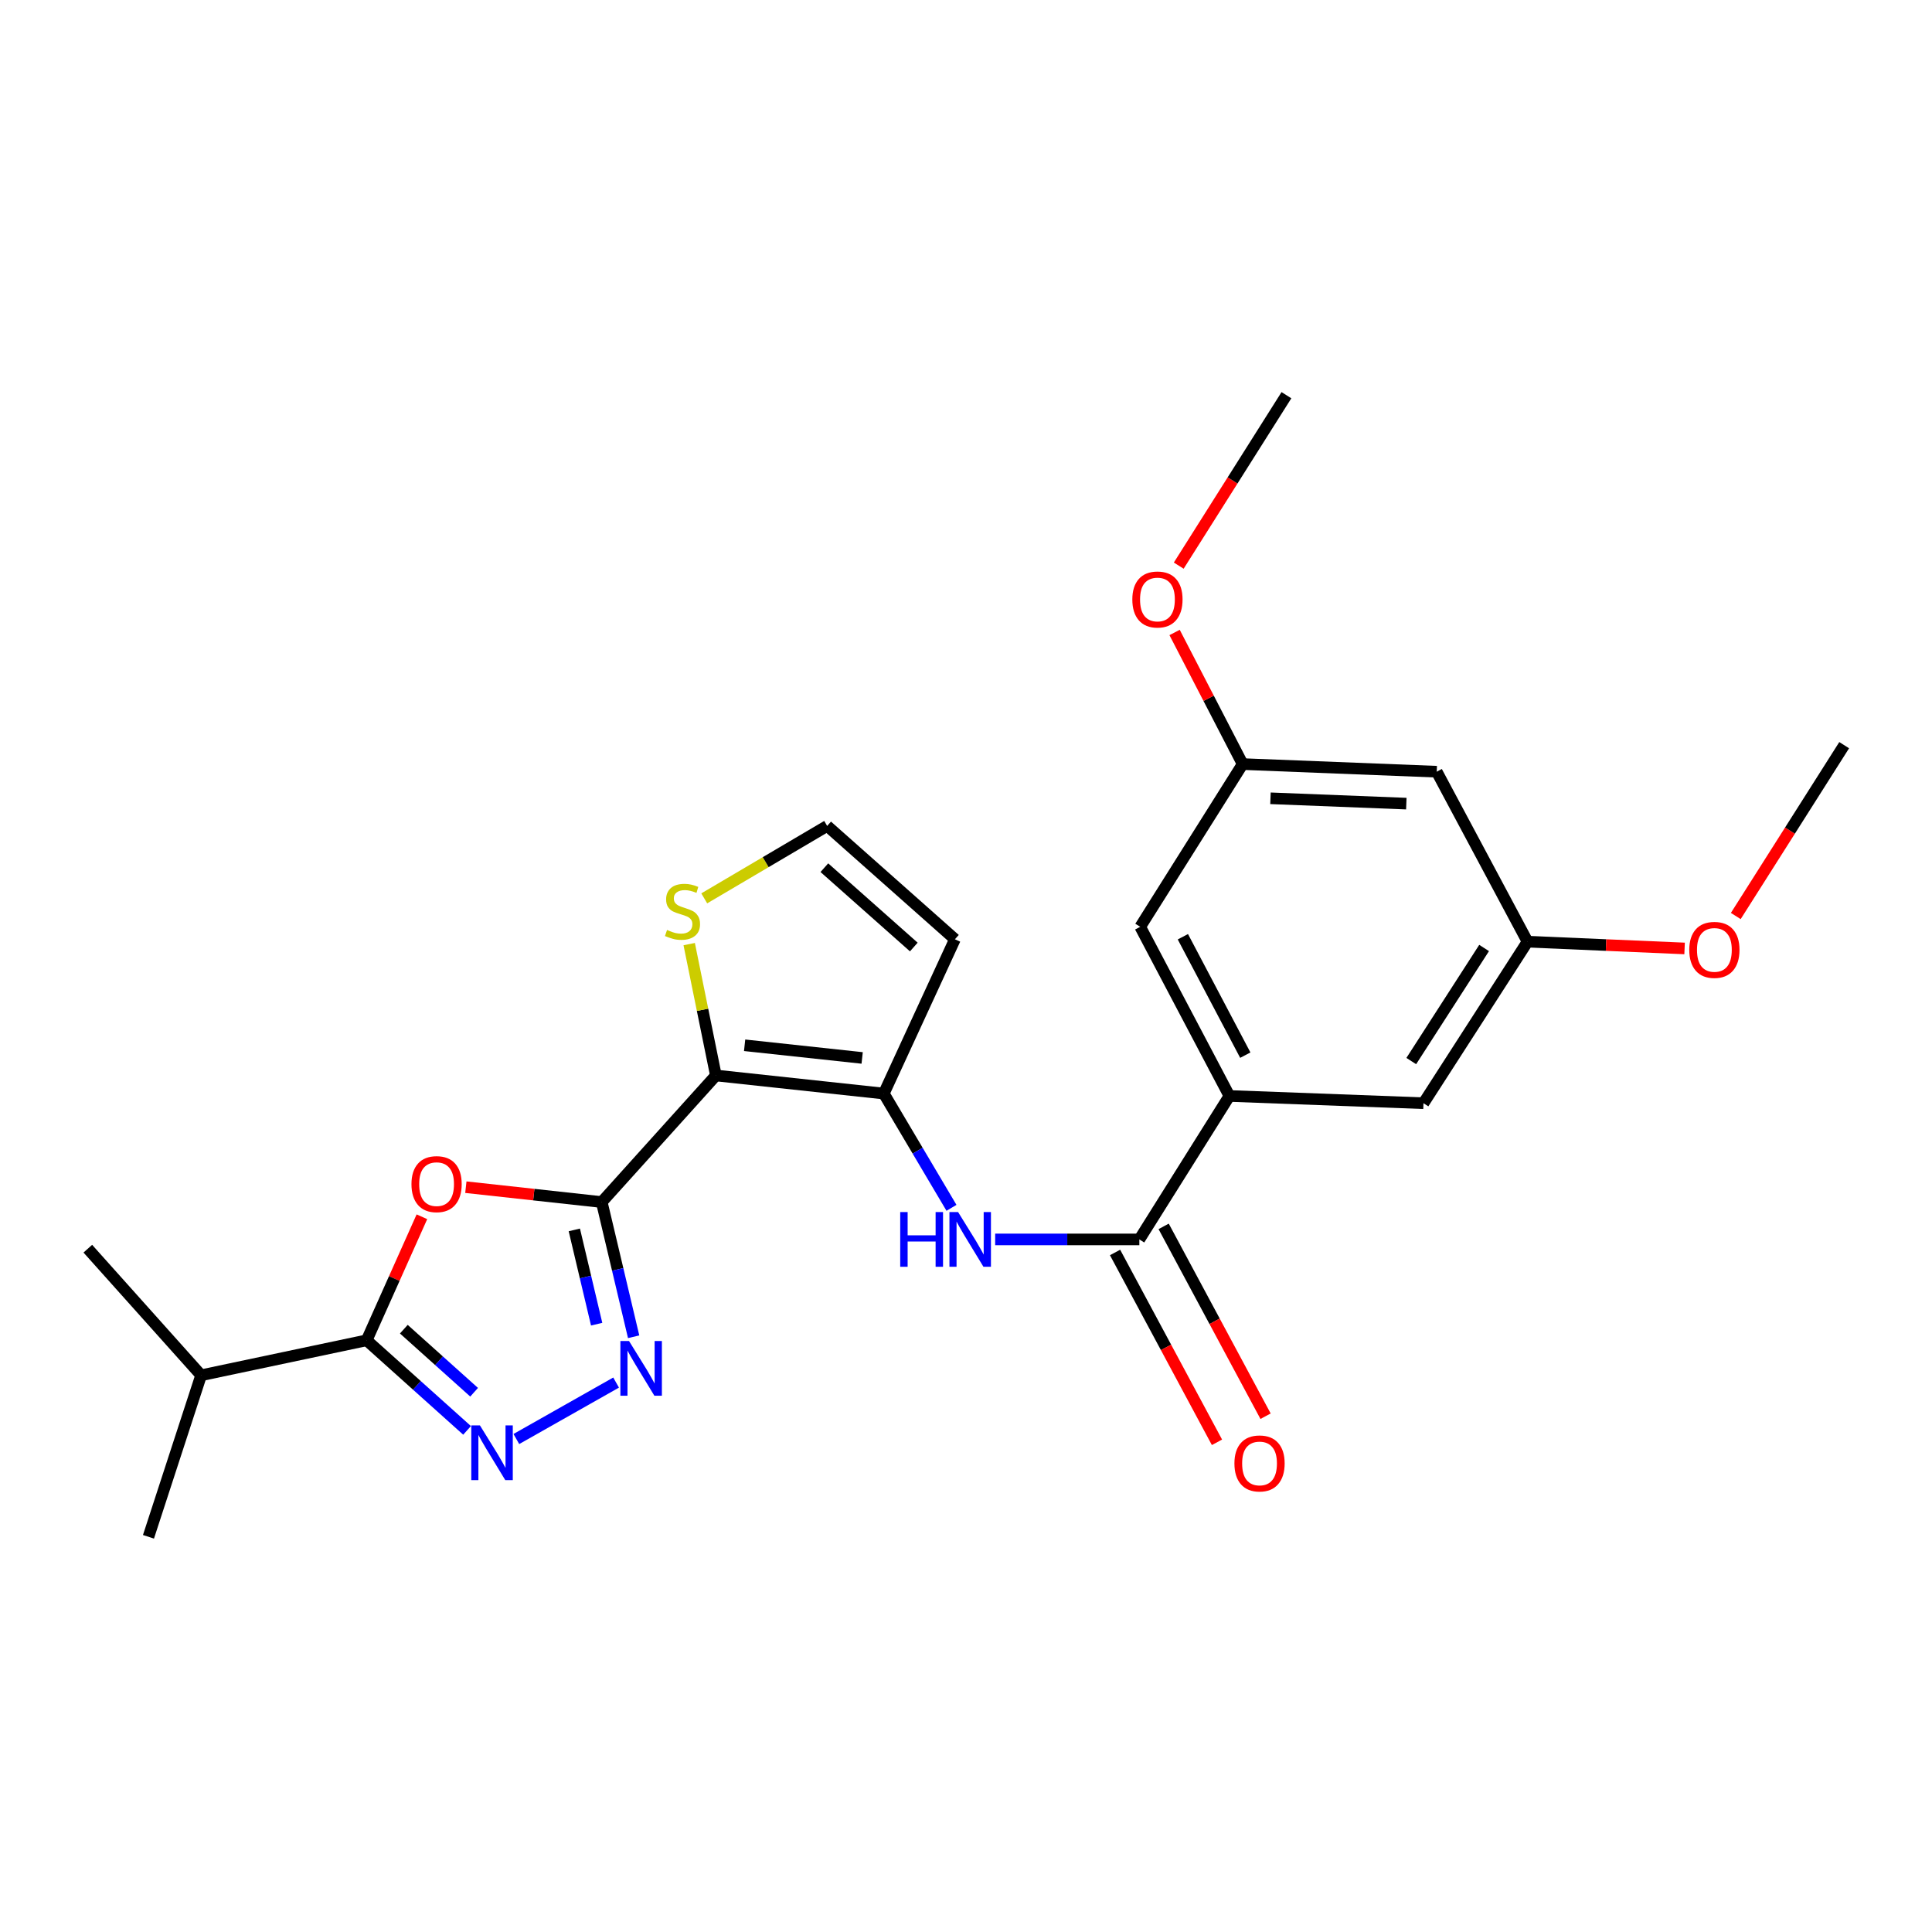<?xml version='1.0' encoding='iso-8859-1'?>
<svg version='1.1' baseProfile='full'
              xmlns='http://www.w3.org/2000/svg'
                      xmlns:rdkit='http://www.rdkit.org/xml'
                      xmlns:xlink='http://www.w3.org/1999/xlink'
                  xml:space='preserve'
width='1000px' height='1000px' viewBox='0 0 1000 1000'>
<!-- END OF HEADER -->
<rect style='opacity:1.0;fill:#FFFFFF;stroke:none' width='1000' height='1000' x='0' y='0'> </rect>
<path class='bond-0' d='M 311.458,622.187 L 370.543,556.659' style='fill:none;fill-rule:evenodd;stroke:#000000;stroke-width:6px;stroke-linecap:butt;stroke-linejoin:miter;stroke-opacity:1' />
<path class='bond-1' d='M 311.458,622.187 L 276.291,618.334' style='fill:none;fill-rule:evenodd;stroke:#000000;stroke-width:6px;stroke-linecap:butt;stroke-linejoin:miter;stroke-opacity:1' />
<path class='bond-1' d='M 276.291,618.334 L 241.125,614.482' style='fill:none;fill-rule:evenodd;stroke:#FF0000;stroke-width:6px;stroke-linecap:butt;stroke-linejoin:miter;stroke-opacity:1' />
<path class='bond-2' d='M 311.458,622.187 L 319.715,657.047' style='fill:none;fill-rule:evenodd;stroke:#000000;stroke-width:6px;stroke-linecap:butt;stroke-linejoin:miter;stroke-opacity:1' />
<path class='bond-2' d='M 319.715,657.047 L 327.973,691.907' style='fill:none;fill-rule:evenodd;stroke:#0000FF;stroke-width:6px;stroke-linecap:butt;stroke-linejoin:miter;stroke-opacity:1' />
<path class='bond-2' d='M 297.267,636.593 L 303.047,660.995' style='fill:none;fill-rule:evenodd;stroke:#000000;stroke-width:6px;stroke-linecap:butt;stroke-linejoin:miter;stroke-opacity:1' />
<path class='bond-2' d='M 303.047,660.995 L 308.828,685.397' style='fill:none;fill-rule:evenodd;stroke:#0000FF;stroke-width:6px;stroke-linecap:butt;stroke-linejoin:miter;stroke-opacity:1' />
<path class='bond-3' d='M 370.543,556.659 L 457.454,566.023' style='fill:none;fill-rule:evenodd;stroke:#000000;stroke-width:6px;stroke-linecap:butt;stroke-linejoin:miter;stroke-opacity:1' />
<path class='bond-3' d='M 385.415,541.033 L 446.252,547.588' style='fill:none;fill-rule:evenodd;stroke:#000000;stroke-width:6px;stroke-linecap:butt;stroke-linejoin:miter;stroke-opacity:1' />
<path class='bond-9' d='M 370.543,556.659 L 363.635,522.666' style='fill:none;fill-rule:evenodd;stroke:#000000;stroke-width:6px;stroke-linecap:butt;stroke-linejoin:miter;stroke-opacity:1' />
<path class='bond-9' d='M 363.635,522.666 L 356.727,488.672' style='fill:none;fill-rule:evenodd;stroke:#CCCC00;stroke-width:6px;stroke-linecap:butt;stroke-linejoin:miter;stroke-opacity:1' />
<path class='bond-5' d='M 218.382,629.799 L 204.084,661.768' style='fill:none;fill-rule:evenodd;stroke:#FF0000;stroke-width:6px;stroke-linecap:butt;stroke-linejoin:miter;stroke-opacity:1' />
<path class='bond-5' d='M 204.084,661.768 L 189.785,693.738' style='fill:none;fill-rule:evenodd;stroke:#000000;stroke-width:6px;stroke-linecap:butt;stroke-linejoin:miter;stroke-opacity:1' />
<path class='bond-4' d='M 318.894,715.612 L 267.26,744.835' style='fill:none;fill-rule:evenodd;stroke:#0000FF;stroke-width:6px;stroke-linecap:butt;stroke-linejoin:miter;stroke-opacity:1' />
<path class='bond-7' d='M 457.454,566.023 L 474.969,595.596' style='fill:none;fill-rule:evenodd;stroke:#000000;stroke-width:6px;stroke-linecap:butt;stroke-linejoin:miter;stroke-opacity:1' />
<path class='bond-7' d='M 474.969,595.596 L 492.484,625.17' style='fill:none;fill-rule:evenodd;stroke:#0000FF;stroke-width:6px;stroke-linecap:butt;stroke-linejoin:miter;stroke-opacity:1' />
<path class='bond-10' d='M 457.454,566.023 L 494.271,486.164' style='fill:none;fill-rule:evenodd;stroke:#000000;stroke-width:6px;stroke-linecap:butt;stroke-linejoin:miter;stroke-opacity:1' />
<path class='bond-25' d='M 241.756,740.366 L 215.77,717.052' style='fill:none;fill-rule:evenodd;stroke:#0000FF;stroke-width:6px;stroke-linecap:butt;stroke-linejoin:miter;stroke-opacity:1' />
<path class='bond-25' d='M 215.77,717.052 L 189.785,693.738' style='fill:none;fill-rule:evenodd;stroke:#000000;stroke-width:6px;stroke-linecap:butt;stroke-linejoin:miter;stroke-opacity:1' />
<path class='bond-25' d='M 245.399,720.622 L 227.209,704.302' style='fill:none;fill-rule:evenodd;stroke:#0000FF;stroke-width:6px;stroke-linecap:butt;stroke-linejoin:miter;stroke-opacity:1' />
<path class='bond-25' d='M 227.209,704.302 L 209.02,687.983' style='fill:none;fill-rule:evenodd;stroke:#000000;stroke-width:6px;stroke-linecap:butt;stroke-linejoin:miter;stroke-opacity:1' />
<path class='bond-18' d='M 189.785,693.738 L 104.102,711.838' style='fill:none;fill-rule:evenodd;stroke:#000000;stroke-width:6px;stroke-linecap:butt;stroke-linejoin:miter;stroke-opacity:1' />
<path class='bond-6' d='M 589.727,641.523 L 552.413,641.523' style='fill:none;fill-rule:evenodd;stroke:#000000;stroke-width:6px;stroke-linecap:butt;stroke-linejoin:miter;stroke-opacity:1' />
<path class='bond-6' d='M 552.413,641.523 L 515.099,641.523' style='fill:none;fill-rule:evenodd;stroke:#0000FF;stroke-width:6px;stroke-linecap:butt;stroke-linejoin:miter;stroke-opacity:1' />
<path class='bond-8' d='M 589.727,641.523 L 636.337,567.269' style='fill:none;fill-rule:evenodd;stroke:#000000;stroke-width:6px;stroke-linecap:butt;stroke-linejoin:miter;stroke-opacity:1' />
<path class='bond-14' d='M 577.151,648.275 L 603.528,697.405' style='fill:none;fill-rule:evenodd;stroke:#000000;stroke-width:6px;stroke-linecap:butt;stroke-linejoin:miter;stroke-opacity:1' />
<path class='bond-14' d='M 603.528,697.405 L 629.904,746.535' style='fill:none;fill-rule:evenodd;stroke:#FF0000;stroke-width:6px;stroke-linecap:butt;stroke-linejoin:miter;stroke-opacity:1' />
<path class='bond-14' d='M 602.303,634.771 L 628.68,683.901' style='fill:none;fill-rule:evenodd;stroke:#000000;stroke-width:6px;stroke-linecap:butt;stroke-linejoin:miter;stroke-opacity:1' />
<path class='bond-14' d='M 628.68,683.901 L 655.057,733.031' style='fill:none;fill-rule:evenodd;stroke:#FF0000;stroke-width:6px;stroke-linecap:butt;stroke-linejoin:miter;stroke-opacity:1' />
<path class='bond-12' d='M 636.337,567.269 L 590.174,479.712' style='fill:none;fill-rule:evenodd;stroke:#000000;stroke-width:6px;stroke-linecap:butt;stroke-linejoin:miter;stroke-opacity:1' />
<path class='bond-12' d='M 644.565,546.147 L 612.251,484.857' style='fill:none;fill-rule:evenodd;stroke:#000000;stroke-width:6px;stroke-linecap:butt;stroke-linejoin:miter;stroke-opacity:1' />
<path class='bond-13' d='M 636.337,567.269 L 736.789,571.019' style='fill:none;fill-rule:evenodd;stroke:#000000;stroke-width:6px;stroke-linecap:butt;stroke-linejoin:miter;stroke-opacity:1' />
<path class='bond-11' d='M 364.515,464.991 L 396.325,446.244' style='fill:none;fill-rule:evenodd;stroke:#CCCC00;stroke-width:6px;stroke-linecap:butt;stroke-linejoin:miter;stroke-opacity:1' />
<path class='bond-11' d='M 396.325,446.244 L 428.135,427.497' style='fill:none;fill-rule:evenodd;stroke:#000000;stroke-width:6px;stroke-linecap:butt;stroke-linejoin:miter;stroke-opacity:1' />
<path class='bond-26' d='M 494.271,486.164 L 428.135,427.497' style='fill:none;fill-rule:evenodd;stroke:#000000;stroke-width:6px;stroke-linecap:butt;stroke-linejoin:miter;stroke-opacity:1' />
<path class='bond-26' d='M 472.984,490.178 L 426.688,449.111' style='fill:none;fill-rule:evenodd;stroke:#000000;stroke-width:6px;stroke-linecap:butt;stroke-linejoin:miter;stroke-opacity:1' />
<path class='bond-17' d='M 590.174,479.712 L 643.198,395.485' style='fill:none;fill-rule:evenodd;stroke:#000000;stroke-width:6px;stroke-linecap:butt;stroke-linejoin:miter;stroke-opacity:1' />
<path class='bond-16' d='M 736.789,571.019 L 790.65,487.41' style='fill:none;fill-rule:evenodd;stroke:#000000;stroke-width:6px;stroke-linecap:butt;stroke-linejoin:miter;stroke-opacity:1' />
<path class='bond-16' d='M 730.468,549.201 L 768.171,490.675' style='fill:none;fill-rule:evenodd;stroke:#000000;stroke-width:6px;stroke-linecap:butt;stroke-linejoin:miter;stroke-opacity:1' />
<path class='bond-15' d='M 743.65,399.434 L 790.65,487.41' style='fill:none;fill-rule:evenodd;stroke:#000000;stroke-width:6px;stroke-linecap:butt;stroke-linejoin:miter;stroke-opacity:1' />
<path class='bond-27' d='M 743.65,399.434 L 643.198,395.485' style='fill:none;fill-rule:evenodd;stroke:#000000;stroke-width:6px;stroke-linecap:butt;stroke-linejoin:miter;stroke-opacity:1' />
<path class='bond-27' d='M 727.909,415.957 L 657.593,413.193' style='fill:none;fill-rule:evenodd;stroke:#000000;stroke-width:6px;stroke-linecap:butt;stroke-linejoin:miter;stroke-opacity:1' />
<path class='bond-19' d='M 790.65,487.41 L 831.296,489.162' style='fill:none;fill-rule:evenodd;stroke:#000000;stroke-width:6px;stroke-linecap:butt;stroke-linejoin:miter;stroke-opacity:1' />
<path class='bond-19' d='M 831.296,489.162 L 871.942,490.914' style='fill:none;fill-rule:evenodd;stroke:#FF0000;stroke-width:6px;stroke-linecap:butt;stroke-linejoin:miter;stroke-opacity:1' />
<path class='bond-20' d='M 643.198,395.485 L 625.583,361.428' style='fill:none;fill-rule:evenodd;stroke:#000000;stroke-width:6px;stroke-linecap:butt;stroke-linejoin:miter;stroke-opacity:1' />
<path class='bond-20' d='M 625.583,361.428 L 607.967,327.371' style='fill:none;fill-rule:evenodd;stroke:#FF0000;stroke-width:6px;stroke-linecap:butt;stroke-linejoin:miter;stroke-opacity:1' />
<path class='bond-21' d='M 104.102,711.838 L 76.848,795.446' style='fill:none;fill-rule:evenodd;stroke:#000000;stroke-width:6px;stroke-linecap:butt;stroke-linejoin:miter;stroke-opacity:1' />
<path class='bond-22' d='M 104.102,711.838 L 45.455,646.319' style='fill:none;fill-rule:evenodd;stroke:#000000;stroke-width:6px;stroke-linecap:butt;stroke-linejoin:miter;stroke-opacity:1' />
<path class='bond-23' d='M 898.437,474.123 L 926.491,429.908' style='fill:none;fill-rule:evenodd;stroke:#FF0000;stroke-width:6px;stroke-linecap:butt;stroke-linejoin:miter;stroke-opacity:1' />
<path class='bond-23' d='M 926.491,429.908 L 954.545,385.693' style='fill:none;fill-rule:evenodd;stroke:#000000;stroke-width:6px;stroke-linecap:butt;stroke-linejoin:miter;stroke-opacity:1' />
<path class='bond-24' d='M 610.114,292.767 L 637.985,248.66' style='fill:none;fill-rule:evenodd;stroke:#FF0000;stroke-width:6px;stroke-linecap:butt;stroke-linejoin:miter;stroke-opacity:1' />
<path class='bond-24' d='M 637.985,248.66 L 665.856,204.554' style='fill:none;fill-rule:evenodd;stroke:#000000;stroke-width:6px;stroke-linecap:butt;stroke-linejoin:miter;stroke-opacity:1' />
<path  class='atom-2' d='M 212.975 612.903
Q 212.975 606.103, 216.335 602.303
Q 219.695 598.503, 225.975 598.503
Q 232.255 598.503, 235.615 602.303
Q 238.975 606.103, 238.975 612.903
Q 238.975 619.783, 235.575 623.703
Q 232.175 627.583, 225.975 627.583
Q 219.735 627.583, 216.335 623.703
Q 212.975 619.823, 212.975 612.903
M 225.975 624.383
Q 230.295 624.383, 232.615 621.503
Q 234.975 618.583, 234.975 612.903
Q 234.975 607.343, 232.615 604.543
Q 230.295 601.703, 225.975 601.703
Q 221.655 601.703, 219.295 604.503
Q 216.975 607.303, 216.975 612.903
Q 216.975 618.623, 219.295 621.503
Q 221.655 624.383, 225.975 624.383
' fill='#FF0000'/>
<path  class='atom-3' d='M 325.591 694.119
L 334.871 709.119
Q 335.791 710.599, 337.271 713.279
Q 338.751 715.959, 338.831 716.119
L 338.831 694.119
L 342.591 694.119
L 342.591 722.439
L 338.711 722.439
L 328.751 706.039
Q 327.591 704.119, 326.351 701.919
Q 325.151 699.719, 324.791 699.039
L 324.791 722.439
L 321.111 722.439
L 321.111 694.119
L 325.591 694.119
' fill='#0000FF'/>
<path  class='atom-5' d='M 248.415 737.797
L 257.695 752.797
Q 258.615 754.277, 260.095 756.957
Q 261.575 759.637, 261.655 759.797
L 261.655 737.797
L 265.415 737.797
L 265.415 766.117
L 261.535 766.117
L 251.575 749.717
Q 250.415 747.797, 249.175 745.597
Q 247.975 743.397, 247.615 742.717
L 247.615 766.117
L 243.935 766.117
L 243.935 737.797
L 248.415 737.797
' fill='#0000FF'/>
<path  class='atom-8' d='M 465.95 627.363
L 469.79 627.363
L 469.79 639.403
L 484.27 639.403
L 484.27 627.363
L 488.11 627.363
L 488.11 655.683
L 484.27 655.683
L 484.27 642.603
L 469.79 642.603
L 469.79 655.683
L 465.95 655.683
L 465.95 627.363
' fill='#0000FF'/>
<path  class='atom-8' d='M 495.91 627.363
L 505.19 642.363
Q 506.11 643.843, 507.59 646.523
Q 509.07 649.203, 509.15 649.363
L 509.15 627.363
L 512.91 627.363
L 512.91 655.683
L 509.03 655.683
L 499.07 639.283
Q 497.91 637.363, 496.67 635.163
Q 495.47 632.963, 495.11 632.283
L 495.11 655.683
L 491.43 655.683
L 491.43 627.363
L 495.91 627.363
' fill='#0000FF'/>
<path  class='atom-10' d='M 345.262 481.343
Q 345.582 481.463, 346.902 482.023
Q 348.222 482.583, 349.662 482.943
Q 351.142 483.263, 352.582 483.263
Q 355.262 483.263, 356.822 481.983
Q 358.382 480.663, 358.382 478.383
Q 358.382 476.823, 357.582 475.863
Q 356.822 474.903, 355.622 474.383
Q 354.422 473.863, 352.422 473.263
Q 349.902 472.503, 348.382 471.783
Q 346.902 471.063, 345.822 469.543
Q 344.782 468.023, 344.782 465.463
Q 344.782 461.903, 347.182 459.703
Q 349.622 457.503, 354.422 457.503
Q 357.702 457.503, 361.422 459.063
L 360.502 462.143
Q 357.102 460.743, 354.542 460.743
Q 351.782 460.743, 350.262 461.903
Q 348.742 463.023, 348.782 464.983
Q 348.782 466.503, 349.542 467.423
Q 350.342 468.343, 351.462 468.863
Q 352.622 469.383, 354.542 469.983
Q 357.102 470.783, 358.622 471.583
Q 360.142 472.383, 361.222 474.023
Q 362.342 475.623, 362.342 478.383
Q 362.342 482.303, 359.702 484.423
Q 357.102 486.503, 352.742 486.503
Q 350.222 486.503, 348.302 485.943
Q 346.422 485.423, 344.182 484.503
L 345.262 481.343
' fill='#CCCC00'/>
<path  class='atom-15' d='M 638.934 757.471
Q 638.934 750.671, 642.294 746.871
Q 645.654 743.071, 651.934 743.071
Q 658.214 743.071, 661.574 746.871
Q 664.934 750.671, 664.934 757.471
Q 664.934 764.351, 661.534 768.271
Q 658.134 772.151, 651.934 772.151
Q 645.694 772.151, 642.294 768.271
Q 638.934 764.391, 638.934 757.471
M 651.934 768.951
Q 656.254 768.951, 658.574 766.071
Q 660.934 763.151, 660.934 757.471
Q 660.934 751.911, 658.574 749.111
Q 656.254 746.271, 651.934 746.271
Q 647.614 746.271, 645.254 749.071
Q 642.934 751.871, 642.934 757.471
Q 642.934 763.191, 645.254 766.071
Q 647.614 768.951, 651.934 768.951
' fill='#FF0000'/>
<path  class='atom-20' d='M 874.362 491.658
Q 874.362 484.858, 877.722 481.058
Q 881.082 477.258, 887.362 477.258
Q 893.642 477.258, 897.002 481.058
Q 900.362 484.858, 900.362 491.658
Q 900.362 498.538, 896.962 502.458
Q 893.562 506.338, 887.362 506.338
Q 881.122 506.338, 877.722 502.458
Q 874.362 498.578, 874.362 491.658
M 887.362 503.138
Q 891.682 503.138, 894.002 500.258
Q 896.362 497.338, 896.362 491.658
Q 896.362 486.098, 894.002 483.298
Q 891.682 480.458, 887.362 480.458
Q 883.042 480.458, 880.682 483.258
Q 878.362 486.058, 878.362 491.658
Q 878.362 497.378, 880.682 500.258
Q 883.042 503.138, 887.362 503.138
' fill='#FF0000'/>
<path  class='atom-21' d='M 586.091 310.291
Q 586.091 303.491, 589.451 299.691
Q 592.811 295.891, 599.091 295.891
Q 605.371 295.891, 608.731 299.691
Q 612.091 303.491, 612.091 310.291
Q 612.091 317.171, 608.691 321.091
Q 605.291 324.971, 599.091 324.971
Q 592.851 324.971, 589.451 321.091
Q 586.091 317.211, 586.091 310.291
M 599.091 321.771
Q 603.411 321.771, 605.731 318.891
Q 608.091 315.971, 608.091 310.291
Q 608.091 304.731, 605.731 301.931
Q 603.411 299.091, 599.091 299.091
Q 594.771 299.091, 592.411 301.891
Q 590.091 304.691, 590.091 310.291
Q 590.091 316.011, 592.411 318.891
Q 594.771 321.771, 599.091 321.771
' fill='#FF0000'/>
</svg>
